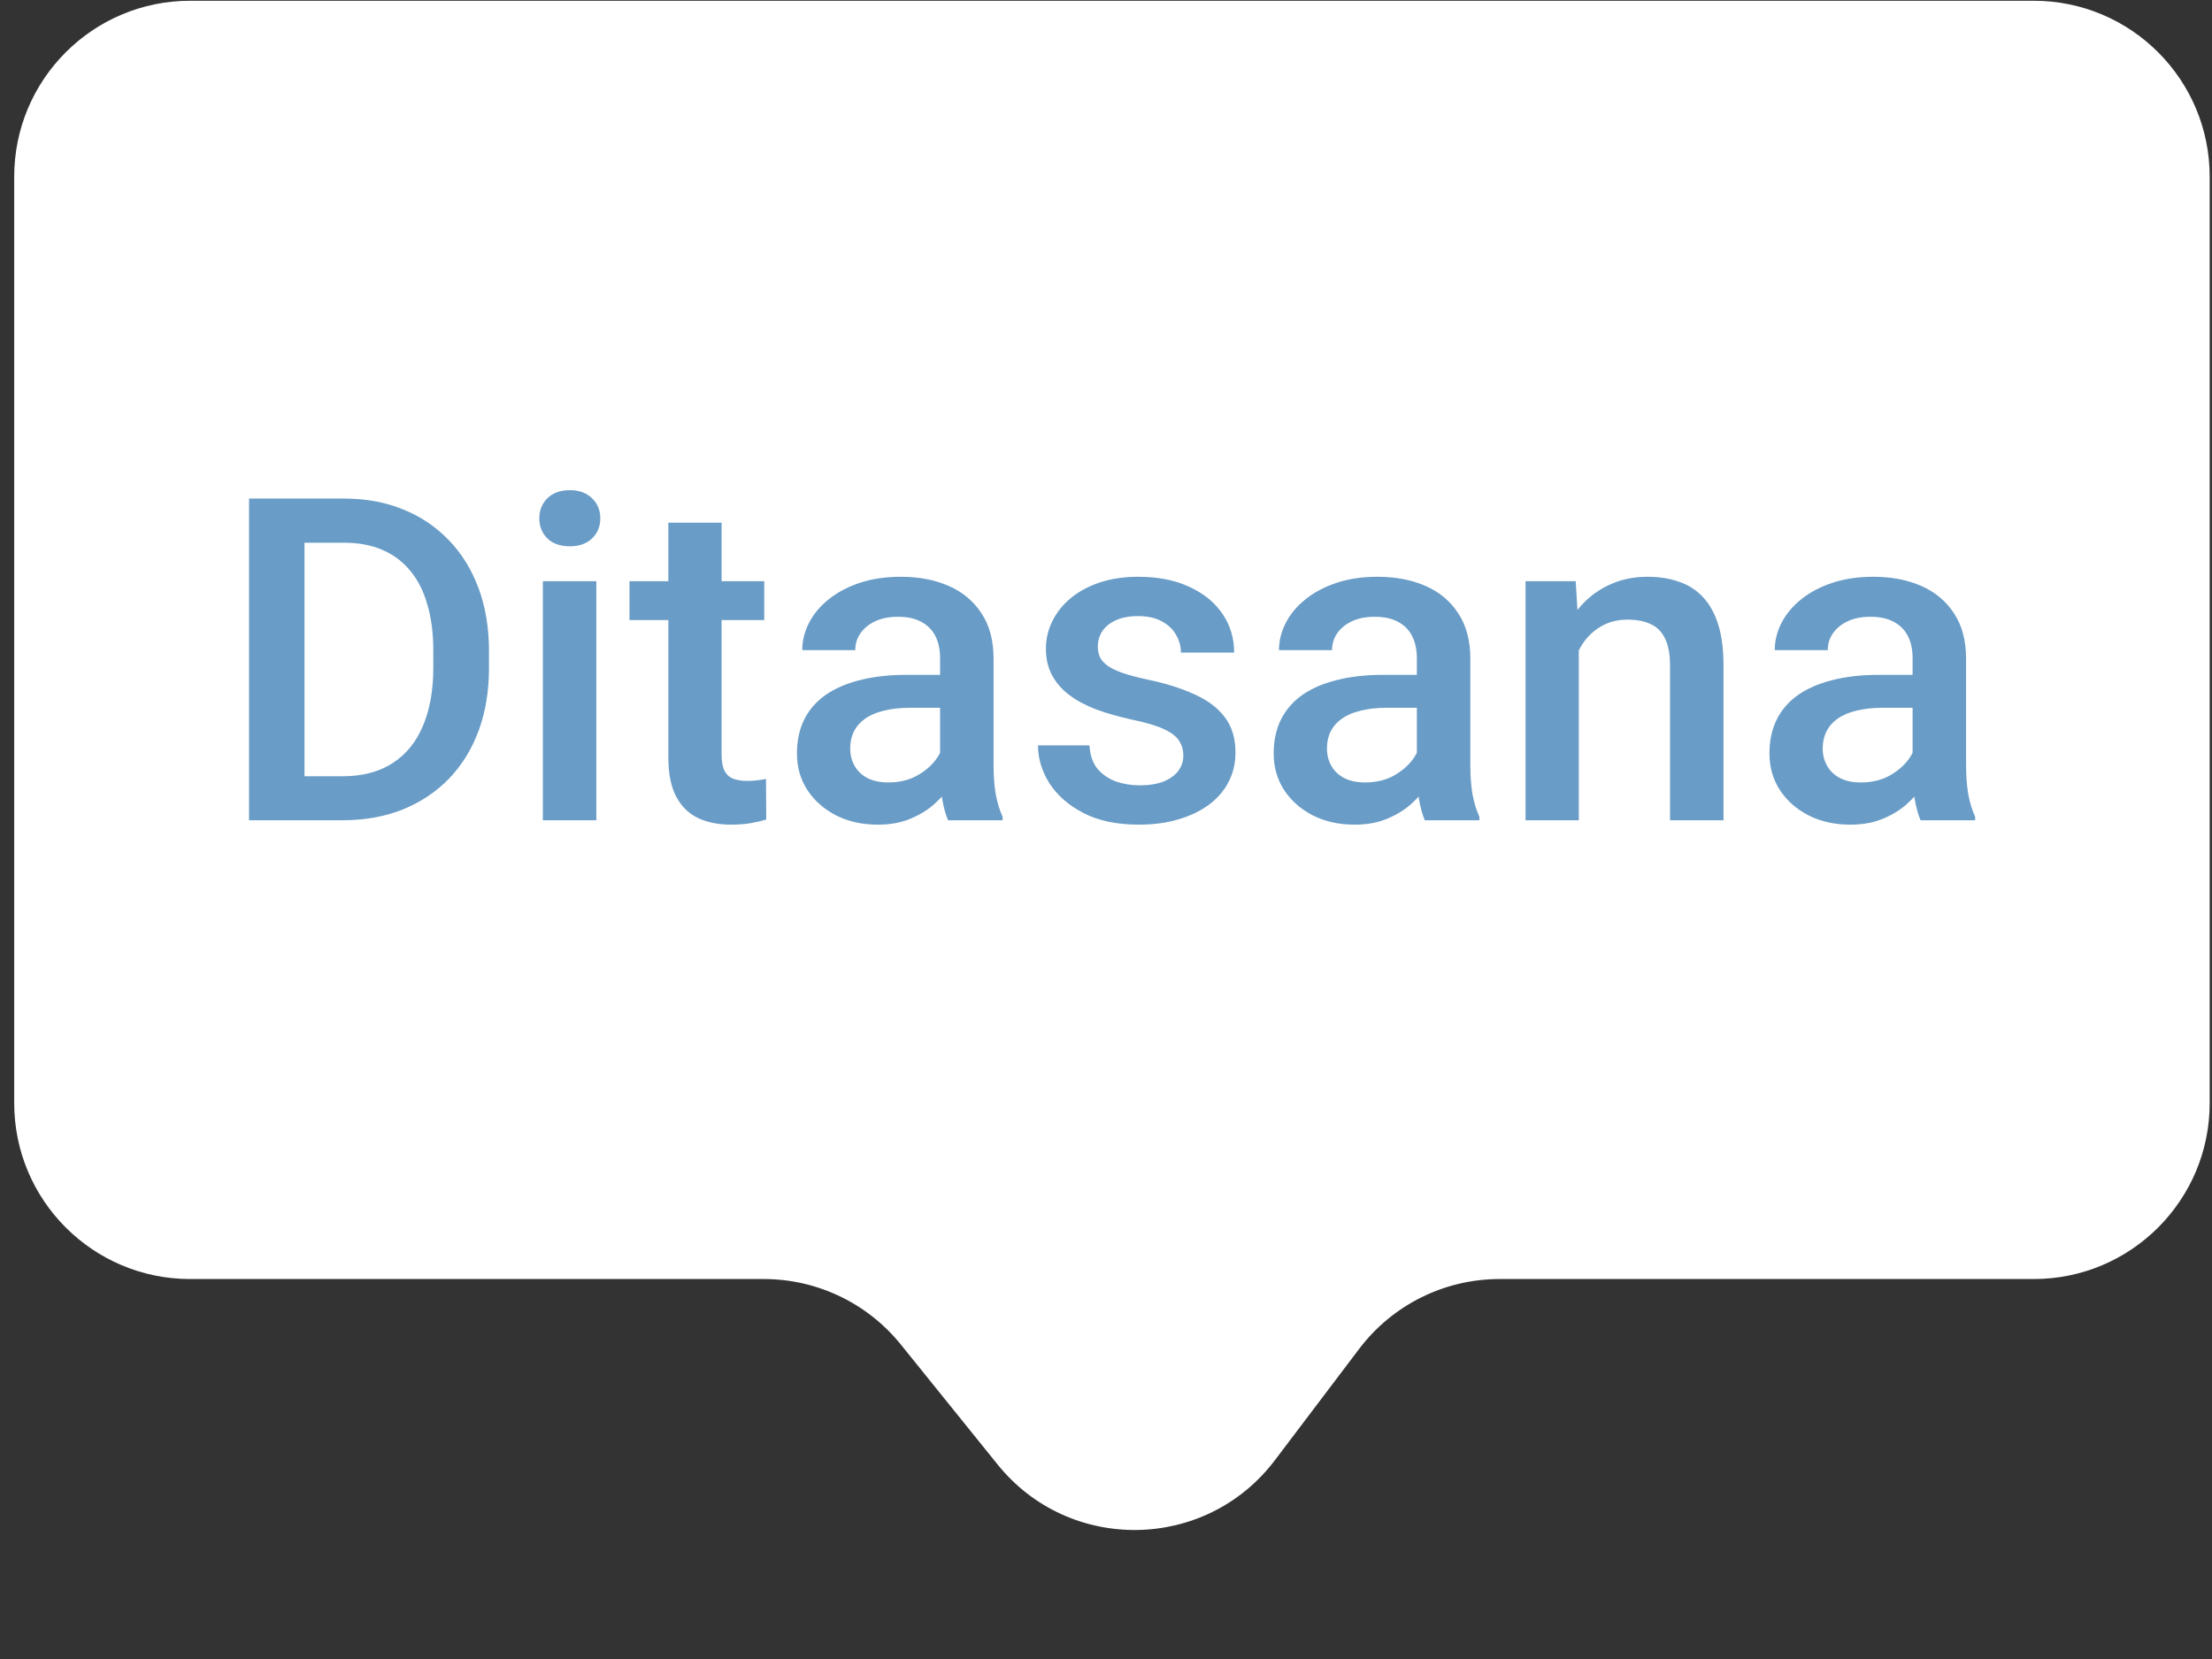 <svg width="88" height="66" viewBox="0 0 88 66" fill="none" xmlns="http://www.w3.org/2000/svg">
<rect x="0" y="0" width="88" height="66" fill="#333333" stroke="none"/>
<path d="M0.565 7.03C0.565 3.164 3.699 0.03 7.565 0.03L80.908 0.03C84.774 0.03 87.908 3.164 87.908 7.03V43.884C87.908 47.75 84.774 50.884 80.908 50.884L59.656 50.884C57.464 50.884 55.399 51.911 54.075 53.658L50.717 58.094C47.969 61.722 42.545 61.805 39.688 58.263L35.837 53.489C34.508 51.842 32.505 50.884 30.389 50.884H7.565C3.699 50.884 0.565 47.75 0.565 43.884V7.03Z" fill="white"/>
<path d="M13.626 32.632H10.892L10.91 30.882H13.626C14.416 30.882 15.079 30.71 15.612 30.364C16.151 30.018 16.555 29.523 16.825 28.878C17.1 28.234 17.238 27.466 17.238 26.576V25.881C17.238 25.19 17.159 24.578 17 24.045C16.848 23.511 16.62 23.063 16.315 22.7C16.016 22.337 15.647 22.061 15.207 21.874C14.774 21.686 14.273 21.592 13.705 21.592H10.839V19.835H13.705C14.554 19.835 15.331 19.978 16.034 20.265C16.737 20.547 17.343 20.954 17.853 21.487C18.369 22.02 18.764 22.659 19.04 23.403C19.315 24.147 19.453 24.979 19.453 25.899V26.576C19.453 27.496 19.315 28.328 19.04 29.072C18.764 29.816 18.369 30.455 17.853 30.988C17.337 31.515 16.722 31.922 16.007 32.21C15.298 32.491 14.504 32.632 13.626 32.632ZM12.114 19.835V32.632H9.908V19.835H12.114ZM23.724 23.122V32.632H21.597V23.122H23.724ZM21.456 20.626C21.456 20.303 21.562 20.037 21.773 19.826C21.99 19.609 22.289 19.501 22.669 19.501C23.044 19.501 23.34 19.609 23.557 19.826C23.774 20.037 23.882 20.303 23.882 20.626C23.882 20.942 23.774 21.206 23.557 21.417C23.34 21.628 23.044 21.733 22.669 21.733C22.289 21.733 21.99 21.628 21.773 21.417C21.562 21.206 21.456 20.942 21.456 20.626ZM30.404 23.122V24.669H25.043V23.122H30.404ZM26.589 20.793H28.707V30.003C28.707 30.297 28.748 30.522 28.831 30.68C28.919 30.833 29.039 30.935 29.191 30.988C29.343 31.041 29.522 31.067 29.727 31.067C29.873 31.067 30.014 31.058 30.149 31.041C30.284 31.023 30.392 31.006 30.474 30.988L30.483 32.605C30.307 32.658 30.102 32.705 29.868 32.746C29.639 32.787 29.375 32.807 29.077 32.807C28.59 32.807 28.16 32.722 27.785 32.552C27.41 32.377 27.117 32.092 26.906 31.7C26.695 31.307 26.589 30.786 26.589 30.135V20.793ZM37.4 30.724V26.189C37.4 25.849 37.338 25.556 37.215 25.31C37.092 25.064 36.905 24.874 36.653 24.739C36.407 24.604 36.096 24.537 35.721 24.537C35.376 24.537 35.077 24.595 34.825 24.712C34.573 24.83 34.377 24.988 34.236 25.187C34.095 25.386 34.025 25.612 34.025 25.864H31.916C31.916 25.489 32.006 25.126 32.188 24.774C32.37 24.422 32.633 24.109 32.979 23.834C33.325 23.558 33.738 23.341 34.218 23.183C34.699 23.025 35.238 22.946 35.835 22.946C36.55 22.946 37.183 23.066 37.734 23.306C38.291 23.547 38.727 23.91 39.044 24.396C39.366 24.877 39.527 25.48 39.527 26.207V30.434C39.527 30.868 39.556 31.257 39.615 31.603C39.679 31.943 39.77 32.239 39.887 32.491V32.632H37.716C37.617 32.403 37.538 32.113 37.479 31.761C37.426 31.404 37.4 31.058 37.4 30.724ZM37.708 26.848L37.725 28.158H36.205C35.812 28.158 35.466 28.196 35.167 28.272C34.869 28.342 34.62 28.448 34.42 28.588C34.221 28.729 34.072 28.899 33.972 29.098C33.873 29.297 33.823 29.523 33.823 29.775C33.823 30.027 33.881 30.258 33.998 30.469C34.116 30.674 34.286 30.836 34.508 30.953C34.737 31.07 35.012 31.128 35.334 31.128C35.768 31.128 36.146 31.041 36.468 30.865C36.796 30.683 37.054 30.463 37.242 30.206C37.429 29.942 37.529 29.693 37.541 29.459L38.226 30.399C38.156 30.639 38.036 30.897 37.866 31.172C37.696 31.448 37.473 31.712 37.198 31.963C36.928 32.21 36.603 32.412 36.222 32.57C35.847 32.728 35.414 32.807 34.921 32.807C34.3 32.807 33.747 32.684 33.26 32.438C32.774 32.186 32.393 31.849 32.118 31.427C31.842 31 31.705 30.516 31.705 29.977C31.705 29.473 31.798 29.028 31.986 28.641C32.179 28.249 32.46 27.921 32.83 27.657C33.205 27.393 33.662 27.194 34.201 27.059C34.74 26.919 35.355 26.848 36.046 26.848H37.708ZM47.077 30.056C47.077 29.845 47.024 29.655 46.919 29.485C46.813 29.309 46.611 29.151 46.312 29.01C46.019 28.87 45.585 28.741 45.011 28.624C44.507 28.512 44.044 28.381 43.623 28.228C43.206 28.07 42.849 27.88 42.55 27.657C42.252 27.434 42.02 27.171 41.856 26.866C41.692 26.561 41.61 26.21 41.61 25.811C41.61 25.424 41.695 25.058 41.865 24.712C42.035 24.367 42.278 24.062 42.594 23.799C42.911 23.535 43.294 23.327 43.746 23.174C44.203 23.022 44.712 22.946 45.275 22.946C46.072 22.946 46.754 23.081 47.323 23.35C47.897 23.614 48.336 23.974 48.641 24.431C48.946 24.882 49.098 25.392 49.098 25.961H46.98C46.98 25.709 46.916 25.474 46.787 25.257C46.664 25.035 46.476 24.856 46.224 24.721C45.972 24.581 45.656 24.51 45.275 24.51C44.912 24.51 44.61 24.569 44.37 24.686C44.135 24.797 43.959 24.944 43.842 25.126C43.731 25.307 43.675 25.506 43.675 25.723C43.675 25.881 43.705 26.025 43.763 26.154C43.828 26.277 43.933 26.391 44.08 26.497C44.226 26.596 44.425 26.69 44.677 26.778C44.935 26.866 45.257 26.951 45.644 27.033C46.371 27.185 46.995 27.381 47.516 27.622C48.044 27.856 48.448 28.161 48.729 28.536C49.01 28.905 49.151 29.374 49.151 29.942C49.151 30.364 49.06 30.751 48.878 31.102C48.703 31.448 48.445 31.75 48.105 32.007C47.765 32.259 47.358 32.456 46.883 32.596C46.415 32.737 45.887 32.807 45.301 32.807C44.44 32.807 43.71 32.655 43.113 32.35C42.515 32.04 42.061 31.644 41.751 31.164C41.446 30.677 41.294 30.174 41.294 29.652H43.341C43.365 30.045 43.473 30.358 43.666 30.592C43.866 30.821 44.112 30.988 44.405 31.093C44.704 31.193 45.011 31.243 45.328 31.243C45.709 31.243 46.028 31.193 46.286 31.093C46.544 30.988 46.74 30.847 46.874 30.672C47.009 30.49 47.077 30.285 47.077 30.056ZM56.367 30.724V26.189C56.367 25.849 56.305 25.556 56.182 25.31C56.059 25.064 55.872 24.874 55.62 24.739C55.373 24.604 55.063 24.537 54.688 24.537C54.342 24.537 54.044 24.595 53.791 24.712C53.54 24.83 53.343 24.988 53.203 25.187C53.062 25.386 52.992 25.612 52.992 25.864H50.882C50.882 25.489 50.973 25.126 51.155 24.774C51.336 24.422 51.6 24.109 51.946 23.834C52.291 23.558 52.705 23.341 53.185 23.183C53.666 23.025 54.205 22.946 54.802 22.946C55.517 22.946 56.15 23.066 56.701 23.306C57.257 23.547 57.694 23.91 58.01 24.396C58.333 24.877 58.494 25.48 58.494 26.207V30.434C58.494 30.868 58.523 31.257 58.581 31.603C58.646 31.943 58.737 32.239 58.854 32.491V32.632H56.683C56.584 32.403 56.504 32.113 56.446 31.761C56.393 31.404 56.367 31.058 56.367 30.724ZM56.674 26.848L56.692 28.158H55.171C54.779 28.158 54.433 28.196 54.134 28.272C53.835 28.342 53.586 28.448 53.387 28.588C53.188 28.729 53.039 28.899 52.939 29.098C52.839 29.297 52.79 29.523 52.79 29.775C52.79 30.027 52.848 30.258 52.965 30.469C53.083 30.674 53.252 30.836 53.475 30.953C53.704 31.07 53.979 31.128 54.301 31.128C54.735 31.128 55.113 31.041 55.435 30.865C55.763 30.683 56.021 30.463 56.209 30.206C56.396 29.942 56.496 29.693 56.507 29.459L57.193 30.399C57.123 30.639 57.002 30.897 56.833 31.172C56.663 31.448 56.44 31.712 56.165 31.963C55.895 32.21 55.57 32.412 55.189 32.57C54.814 32.728 54.38 32.807 53.888 32.807C53.267 32.807 52.713 32.684 52.227 32.438C51.741 32.186 51.36 31.849 51.084 31.427C50.809 31 50.671 30.516 50.671 29.977C50.671 29.473 50.765 29.028 50.953 28.641C51.146 28.249 51.427 27.921 51.796 27.657C52.171 27.393 52.628 27.194 53.167 27.059C53.706 26.919 54.322 26.848 55.013 26.848H56.674ZM62.809 25.152V32.632H60.691V23.122H62.686L62.809 25.152ZM62.431 27.525L61.746 27.516C61.752 26.842 61.845 26.224 62.027 25.662C62.214 25.099 62.472 24.616 62.8 24.212C63.134 23.807 63.533 23.497 63.996 23.28C64.459 23.057 64.974 22.946 65.543 22.946C65.999 22.946 66.413 23.01 66.782 23.139C67.157 23.262 67.476 23.465 67.74 23.746C68.009 24.027 68.214 24.393 68.355 24.844C68.496 25.29 68.566 25.837 68.566 26.488V32.632H66.439V26.479C66.439 26.022 66.372 25.662 66.237 25.398C66.108 25.128 65.918 24.938 65.665 24.827C65.419 24.71 65.112 24.651 64.743 24.651C64.379 24.651 64.054 24.727 63.767 24.88C63.48 25.032 63.237 25.24 63.038 25.503C62.844 25.767 62.695 26.072 62.589 26.418C62.484 26.763 62.431 27.132 62.431 27.525ZM76.089 30.724V26.189C76.089 25.849 76.028 25.556 75.905 25.31C75.782 25.064 75.594 24.874 75.342 24.739C75.096 24.604 74.786 24.537 74.411 24.537C74.065 24.537 73.766 24.595 73.514 24.712C73.262 24.83 73.066 24.988 72.925 25.187C72.785 25.386 72.714 25.612 72.714 25.864H70.605C70.605 25.489 70.696 25.126 70.877 24.774C71.059 24.422 71.323 24.109 71.668 23.834C72.014 23.558 72.427 23.341 72.908 23.183C73.388 23.025 73.927 22.946 74.525 22.946C75.24 22.946 75.873 23.066 76.423 23.306C76.98 23.547 77.416 23.91 77.733 24.396C78.055 24.877 78.216 25.48 78.216 26.207V30.434C78.216 30.868 78.246 31.257 78.304 31.603C78.369 31.943 78.46 32.239 78.577 32.491V32.632H76.406C76.306 32.403 76.227 32.113 76.168 31.761C76.116 31.404 76.089 31.058 76.089 30.724ZM76.397 26.848L76.415 28.158H74.894C74.501 28.158 74.156 28.196 73.857 28.272C73.558 28.342 73.309 28.448 73.11 28.588C72.911 28.729 72.761 28.899 72.662 29.098C72.562 29.297 72.512 29.523 72.512 29.775C72.512 30.027 72.571 30.258 72.688 30.469C72.805 30.674 72.975 30.836 73.198 30.953C73.426 31.07 73.702 31.128 74.024 31.128C74.457 31.128 74.835 31.041 75.158 30.865C75.486 30.683 75.744 30.463 75.931 30.206C76.119 29.942 76.218 29.693 76.23 29.459L76.915 30.399C76.845 30.639 76.725 30.897 76.555 31.172C76.385 31.448 76.163 31.712 75.887 31.963C75.618 32.21 75.293 32.412 74.912 32.57C74.537 32.728 74.103 32.807 73.611 32.807C72.99 32.807 72.436 32.684 71.95 32.438C71.463 32.186 71.082 31.849 70.807 31.427C70.532 31 70.394 30.516 70.394 29.977C70.394 29.473 70.488 29.028 70.675 28.641C70.869 28.249 71.15 27.921 71.519 27.657C71.894 27.393 72.351 27.194 72.89 27.059C73.429 26.919 74.044 26.848 74.736 26.848H76.397Z" fill="#699CC6"/>
</svg>

